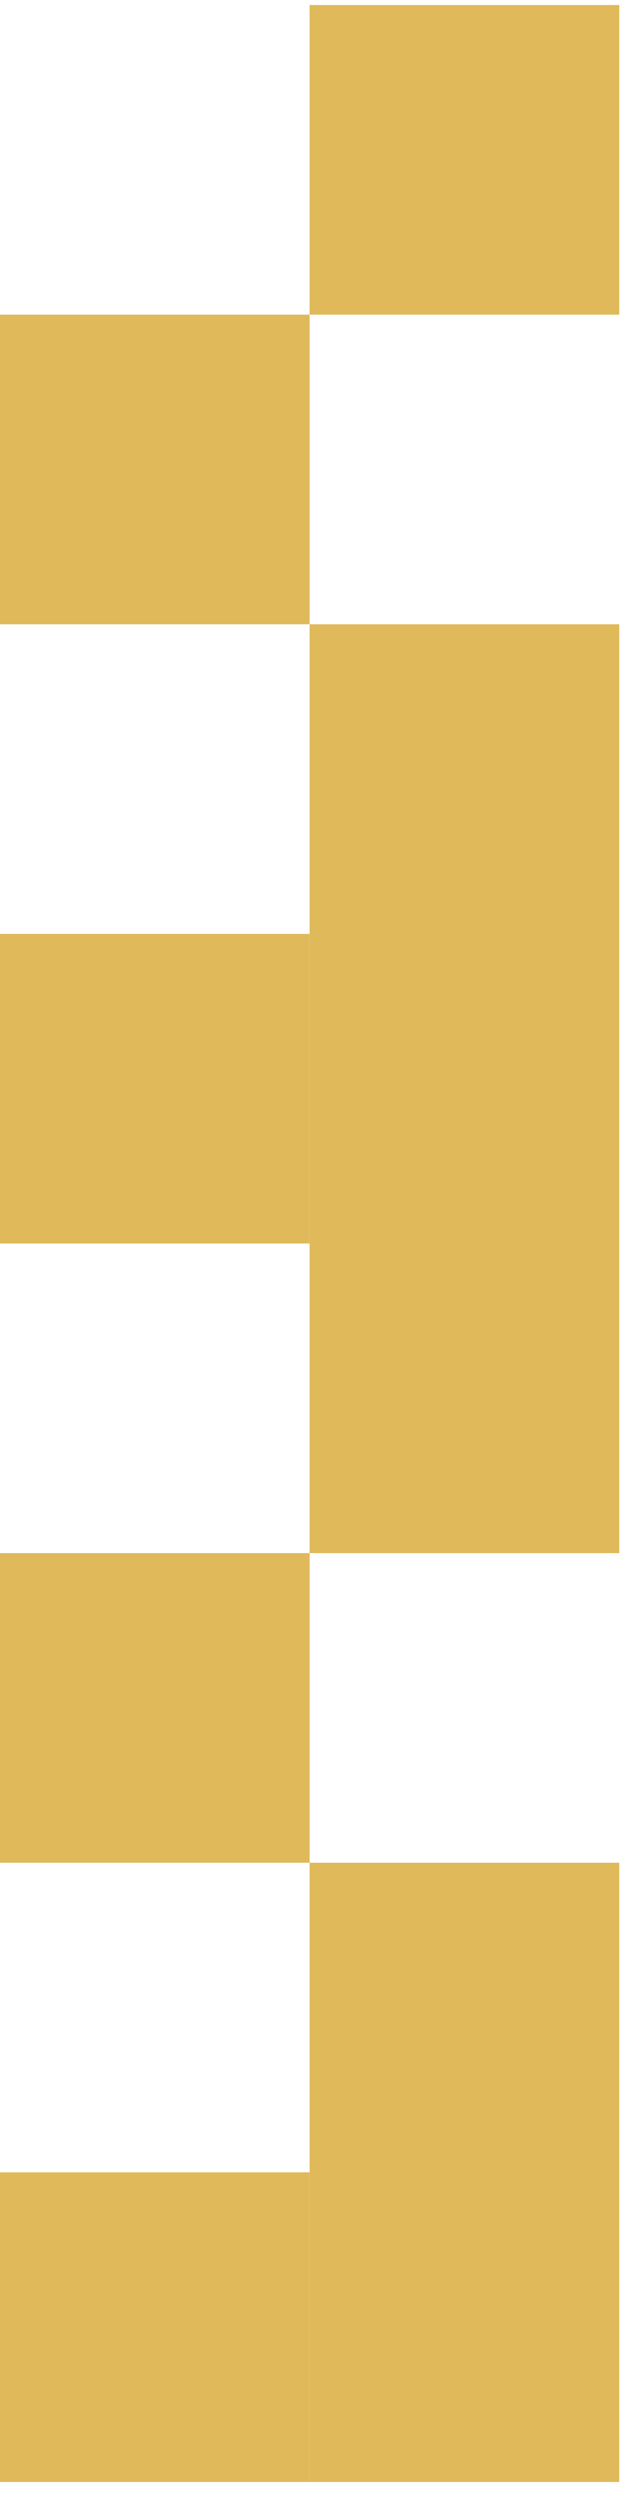 <svg xmlns="http://www.w3.org/2000/svg" xmlns:xlink="http://www.w3.org/1999/xlink" width="82" zoomAndPan="magnify" viewBox="0 0 61.5 246" height="328" preserveAspectRatio="xMidYMid meet" version="1.0"><defs><clipPath id="15e036875a"><path d="M 30.465 0.496 L 60.934 0.496 L 60.934 30.961 L 30.465 30.961 Z M 30.465 0.496 " clip-rule="nonzero"/></clipPath><clipPath id="70ed9108c3"><path d="M 0 91.895 L 30.465 91.895 L 30.465 122.359 L 0 122.359 Z M 0 91.895 " clip-rule="nonzero"/></clipPath><clipPath id="15fe163ff0"><path d="M 30.465 61.43 L 60.934 61.43 L 60.934 152.828 L 30.465 152.828 Z M 30.465 61.43 " clip-rule="nonzero"/></clipPath><clipPath id="8dfe4cb0a2"><path d="M 0 30.961 L 30.465 30.961 L 30.465 61.43 L 0 61.43 Z M 0 30.961 " clip-rule="nonzero"/></clipPath><clipPath id="363970fc25"><path d="M 0 213.758 L 30.465 213.758 L 30.465 244.227 L 0 244.227 Z M 0 213.758 " clip-rule="nonzero"/></clipPath><clipPath id="6dbd6e72d9"><path d="M 30.465 183.293 L 60.934 183.293 L 60.934 244.227 L 30.465 244.227 Z M 30.465 183.293 " clip-rule="nonzero"/></clipPath><clipPath id="0e299b13a6"><path d="M 0 152.828 L 30.465 152.828 L 30.465 183.293 L 0 183.293 Z M 0 152.828 " clip-rule="nonzero"/></clipPath></defs><g clip-path="url(#15e036875a)"><path fill="#dfb95a" d="M 30.465 0.496 L 60.934 0.496 L 60.934 30.961 L 30.465 30.961 Z M 30.465 0.496 " fill-opacity="1" fill-rule="nonzero"/></g><g clip-path="url(#70ed9108c3)"><path fill="#dfb95a" d="M 0 91.895 L 30.465 91.895 L 30.465 122.359 L 0 122.359 Z M 0 91.895 " fill-opacity="1" fill-rule="nonzero"/></g><g clip-path="url(#15fe163ff0)"><path fill="#dfb95a" d="M 30.465 61.43 L 60.934 61.43 L 60.934 152.828 L 30.465 152.828 Z M 30.465 61.43 " fill-opacity="1" fill-rule="nonzero"/></g><g clip-path="url(#8dfe4cb0a2)"><path fill="#dfb95a" d="M 0 30.961 L 30.465 30.961 L 30.465 61.43 L 0 61.43 Z M 0 30.961 " fill-opacity="1" fill-rule="nonzero"/></g><g clip-path="url(#363970fc25)"><path fill="#dfb95a" d="M 0 213.758 L 30.465 213.758 L 30.465 244.227 L 0 244.227 Z M 0 213.758 " fill-opacity="1" fill-rule="nonzero"/></g><g clip-path="url(#6dbd6e72d9)"><path fill="#dfb95a" d="M 30.465 183.293 L 60.934 183.293 L 60.934 244.227 L 30.465 244.227 Z M 30.465 183.293 " fill-opacity="1" fill-rule="nonzero"/></g><g clip-path="url(#0e299b13a6)"><path fill="#dfb95a" d="M 0 152.828 L 30.465 152.828 L 30.465 183.293 L 0 183.293 Z M 0 152.828 " fill-opacity="1" fill-rule="nonzero"/></g></svg>